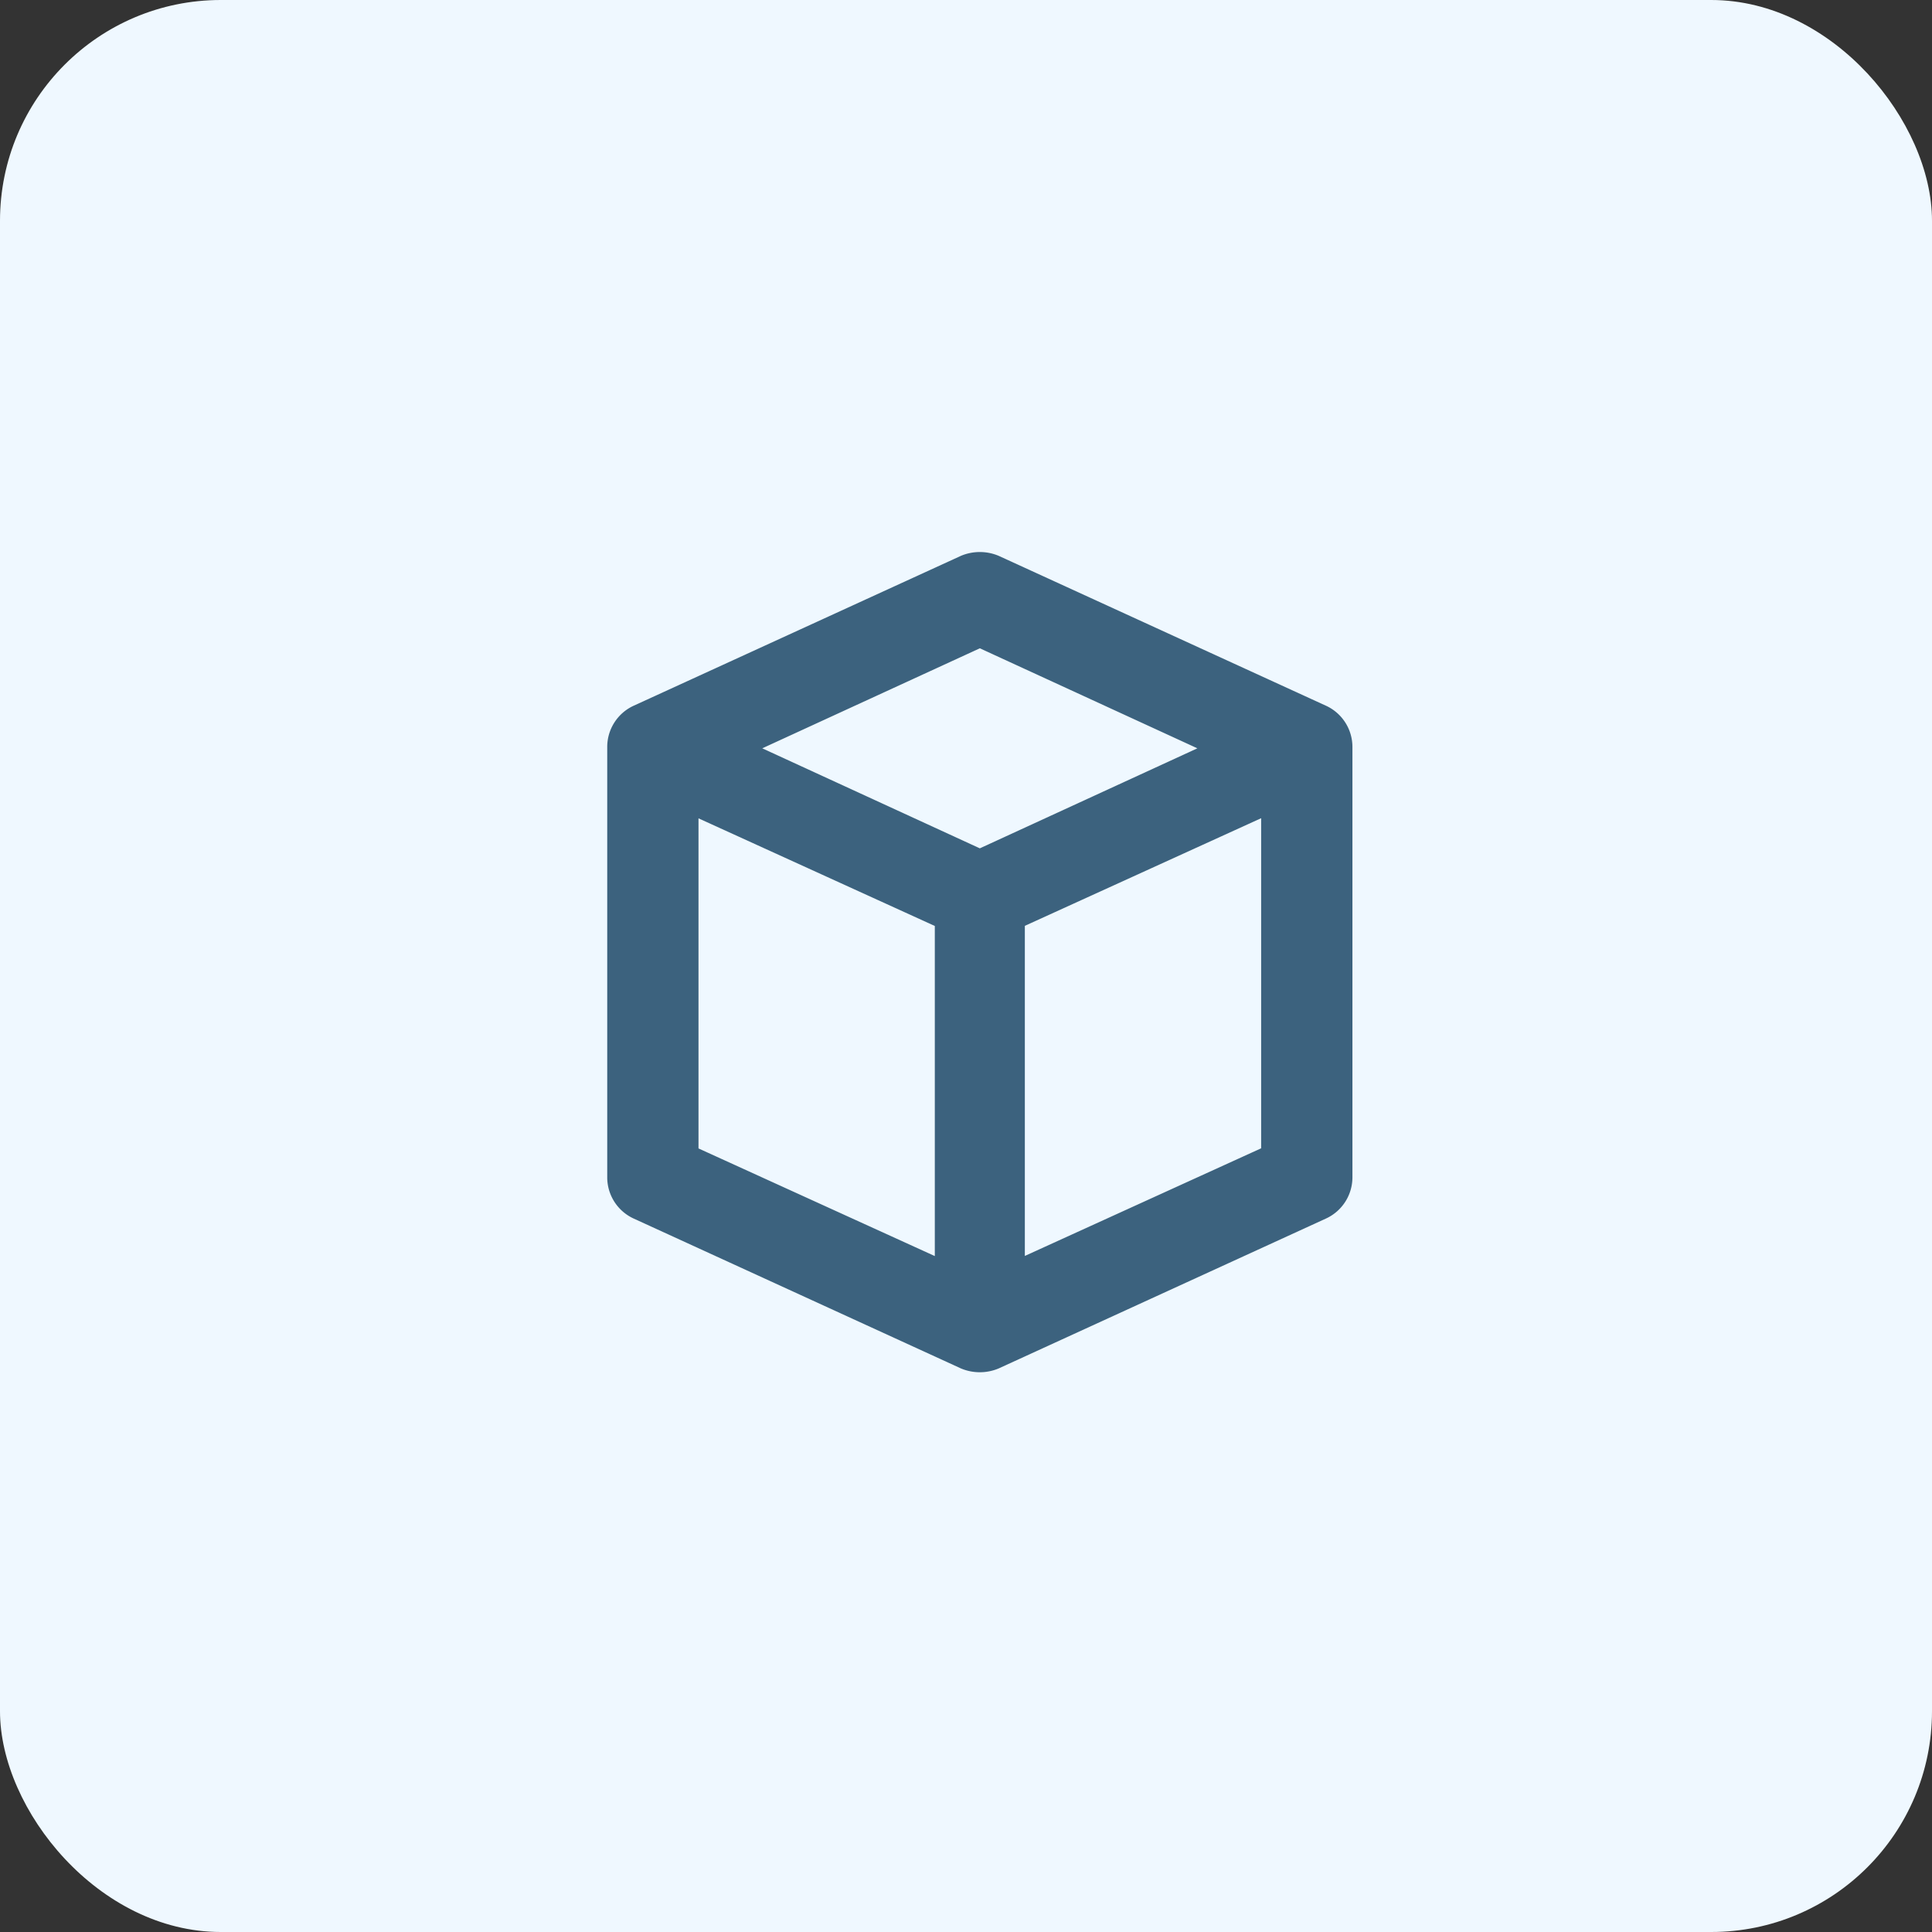 <svg data-name="Component 4 – 14" xmlns="http://www.w3.org/2000/svg" width="70" height="70" viewBox="0 0 70 70">
    <rect x="0" y="0" width="70" height="70" fill="#333333" stroke="none"/>
    <rect data-name="Rectangle 94" width="70" height="70" rx="8" style="fill:#eff8ff"/>
    <g data-name="Component 110 – 2">
        <path data-name="Path 451" d="m308.286 101.894-11.869-5.436a1.767 1.767 0 0 0-1.359 0l-11.869 5.436a1.643 1.643 0 0 0-.951 1.495v15.584a1.643 1.643 0 0 0 .951 1.495l11.869 5.436a1.766 1.766 0 0 0 1.359 0l11.869-5.436a1.643 1.643 0 0 0 .952-1.495v-15.584a1.643 1.643 0 0 0-.951-1.495zm-12.548-2.084 7.882 3.624-7.882 3.624-7.883-3.624zm-10.193 6.161 8.562 3.9v11.96l-8.562-3.9zm11.824 15.855v-11.96l8.562-3.9v11.96z" transform="translate(-260.237 -76.321)" style="fill:#3c627e"/>
    </g>
</svg>
